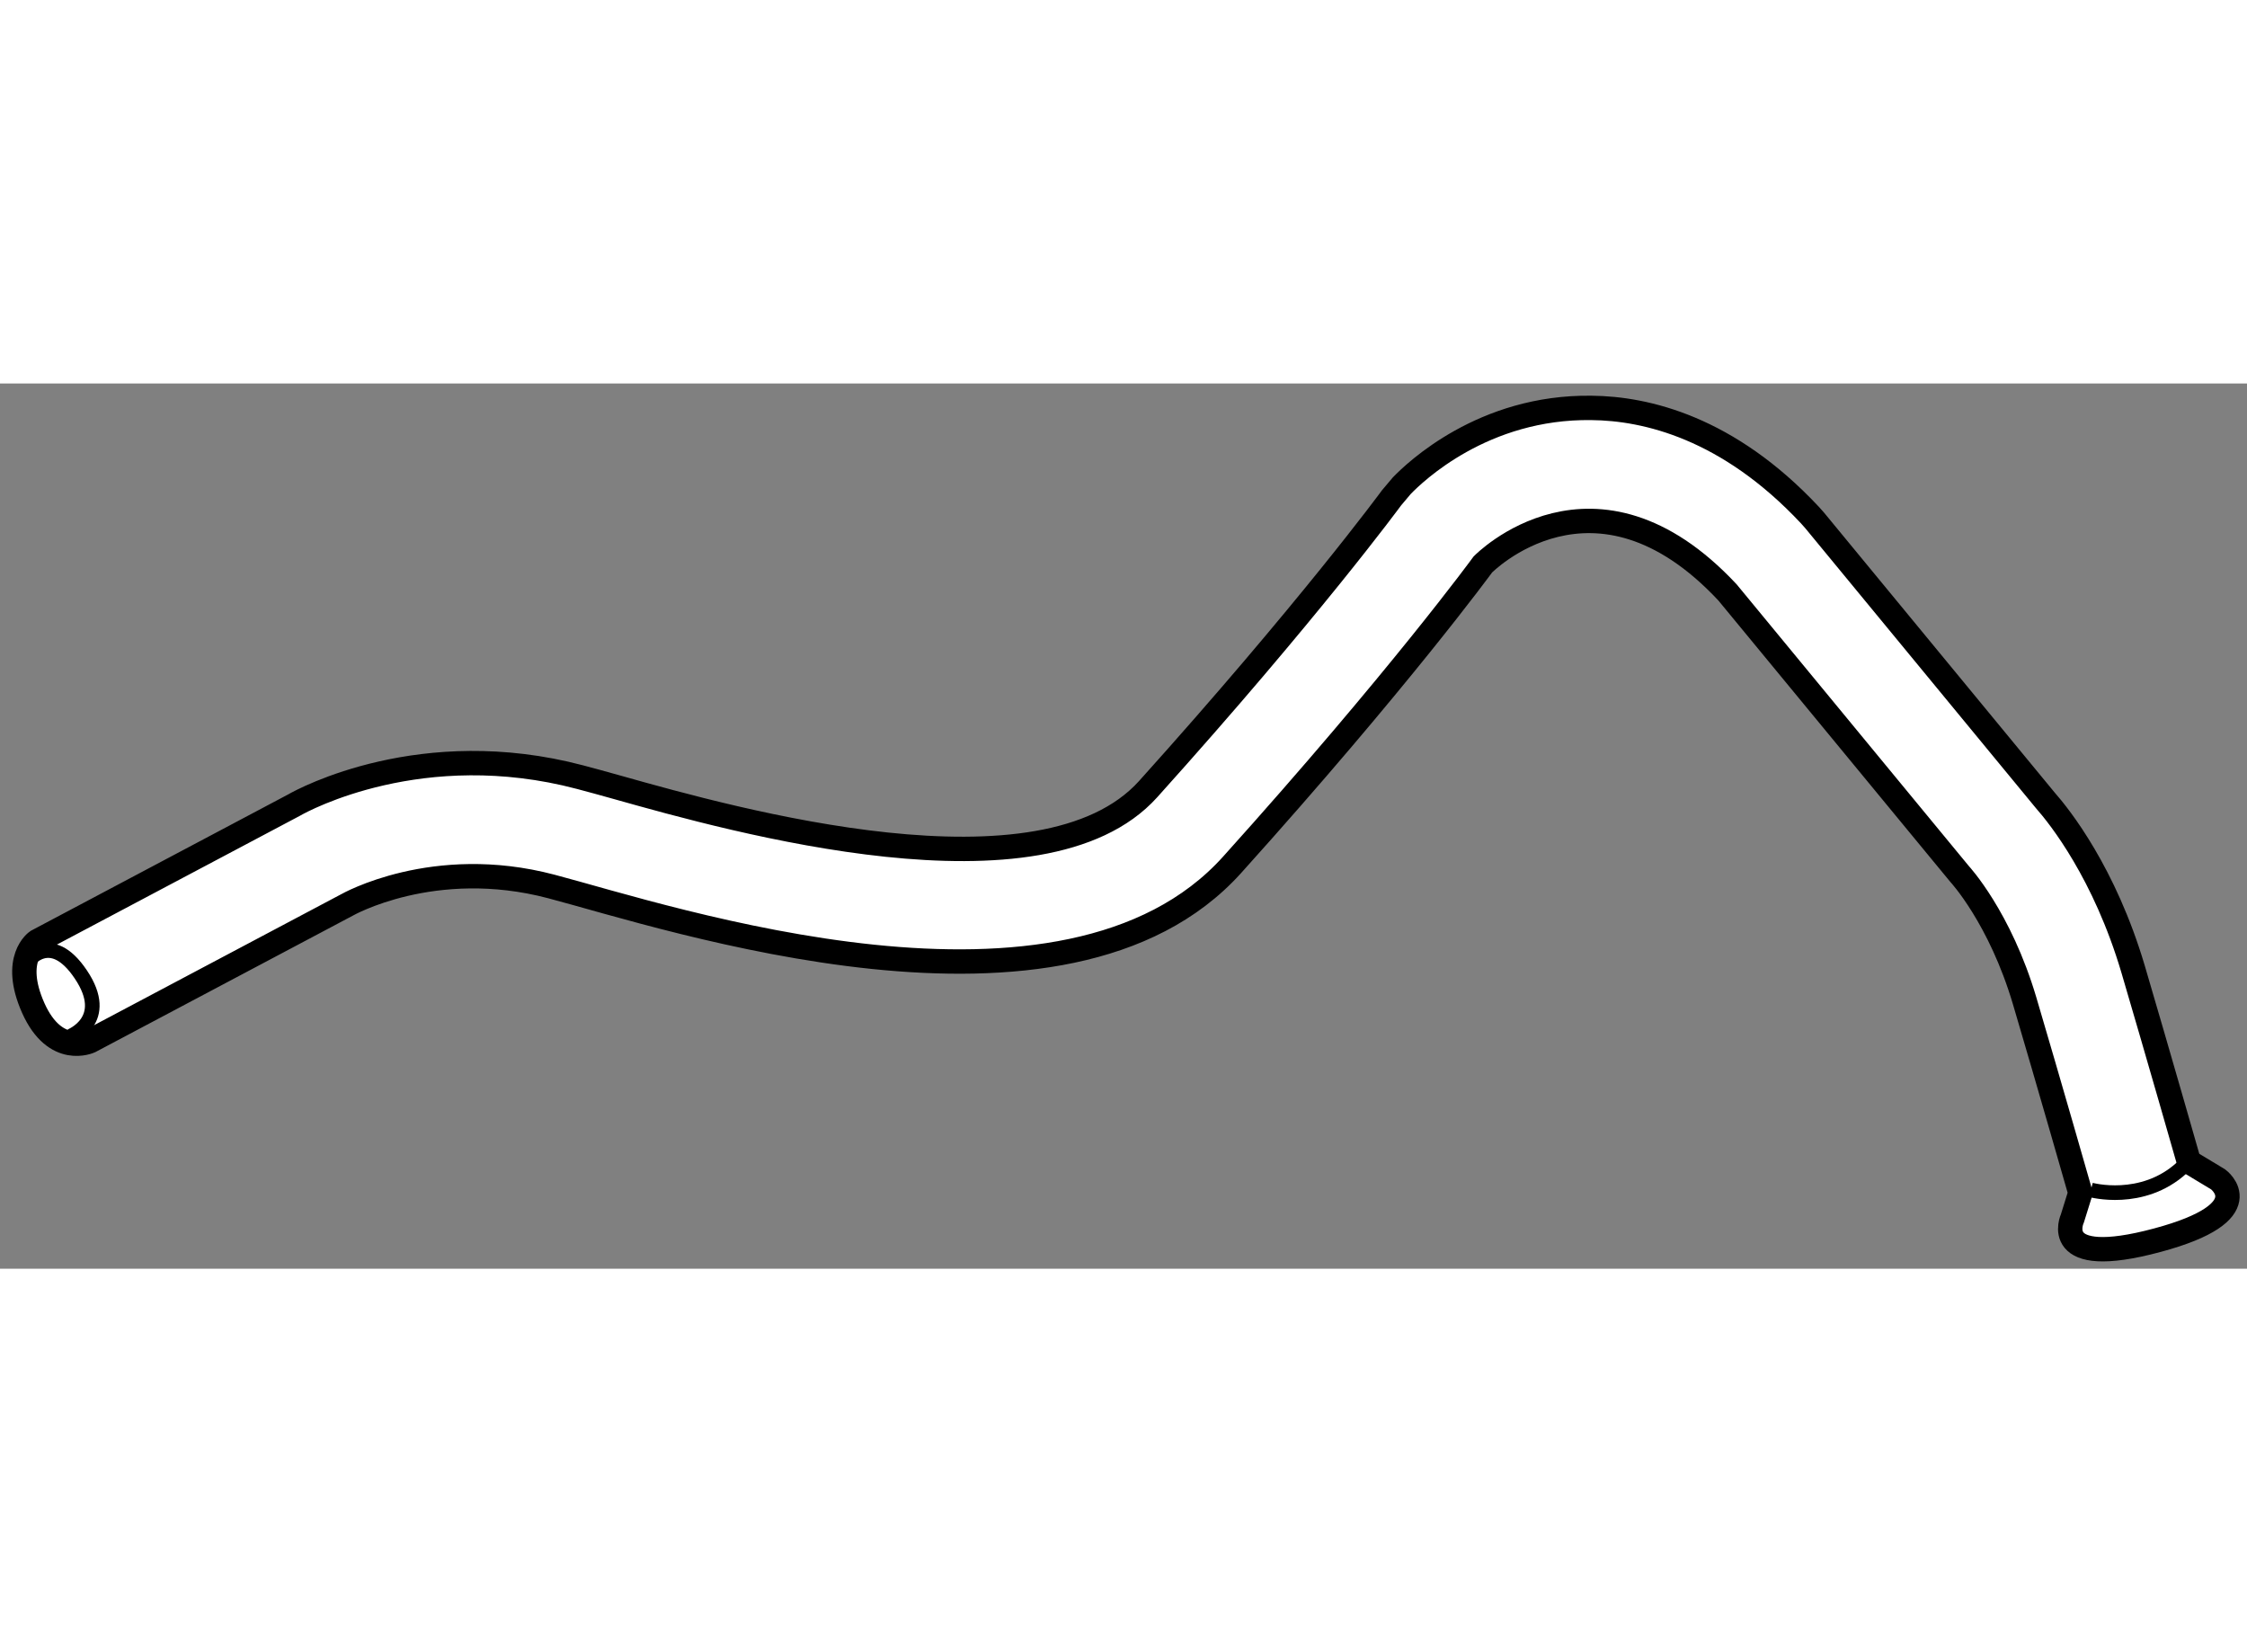 <?xml version="1.0" encoding="utf-8"?>
<!-- Generator: Adobe Illustrator 15.1.0, SVG Export Plug-In . SVG Version: 6.00 Build 0)  -->
<!DOCTYPE svg PUBLIC "-//W3C//DTD SVG 1.1//EN" "http://www.w3.org/Graphics/SVG/1.1/DTD/svg11.dtd">
<svg version="1.1" xmlns="http://www.w3.org/2000/svg" xmlns:xlink="http://www.w3.org/1999/xlink" x="0px" y="0px" width="244.8px"
	 height="180px" viewBox="156.036 47.245 46.083 18.155" enable-background="new 0 0 244.8 180" xml:space="preserve">
	
<rect x="156.036" y="47.245" width="46.083" height="18.155" fill="#808080" stroke="none"/>
	
<g><path fill="#FFFFFF" stroke="#000000" stroke-width="0.5" d="M200.927,63.206c0,0-0.638-2.232-1.146-3.956
				c-0.582-1.961-1.5-3.118-1.798-3.455l-4.731-5.742l-0.096-0.108c-1.68-1.796-3.363-2.189-4.479-2.199
				c-2.225-0.033-3.627,1.322-3.891,1.594l-0.211,0.25c-0.016,0.022-1.702,2.317-4.992,5.974c-2.171,2.412-8.494,0.637-10.875-0.033
				c-0.299-0.083-0.561-0.157-0.778-0.213c-3.233-0.854-5.663,0.457-5.864,0.574l-5.27,2.793c0,0-0.53,0.354-0.078,1.368
				c0.453,1.014,1.163,0.68,1.163,0.68l5.27-2.793c0,0,1.777-1.017,4.19-0.38c2.411,0.634,10.538,3.364,13.965-0.445
				c3.428-3.809,5.141-6.158,5.141-6.158s2.287-2.349,5.017,0.572l4.761,5.776c0,0,0.826,0.888,1.334,2.603
				c0.507,1.714,1.142,3.936,1.142,3.936l-0.162,0.52c0,0-0.49,1.05,1.737,0.452c2.166-0.58,1.25-1.249,1.25-1.249L200.927,63.206z"></path><path fill="none" stroke="#000000" stroke-width="0.3" d="M156.572,59.13c0,0,0.489-0.707,1.122,0.235
				c0.634,0.943-0.217,1.268-0.217,1.268"></path><path fill="none" stroke="#000000" stroke-width="0.3" d="M198.916,63.784c0,0,1.05,0.29,1.865-0.452"></path></g>


</svg>